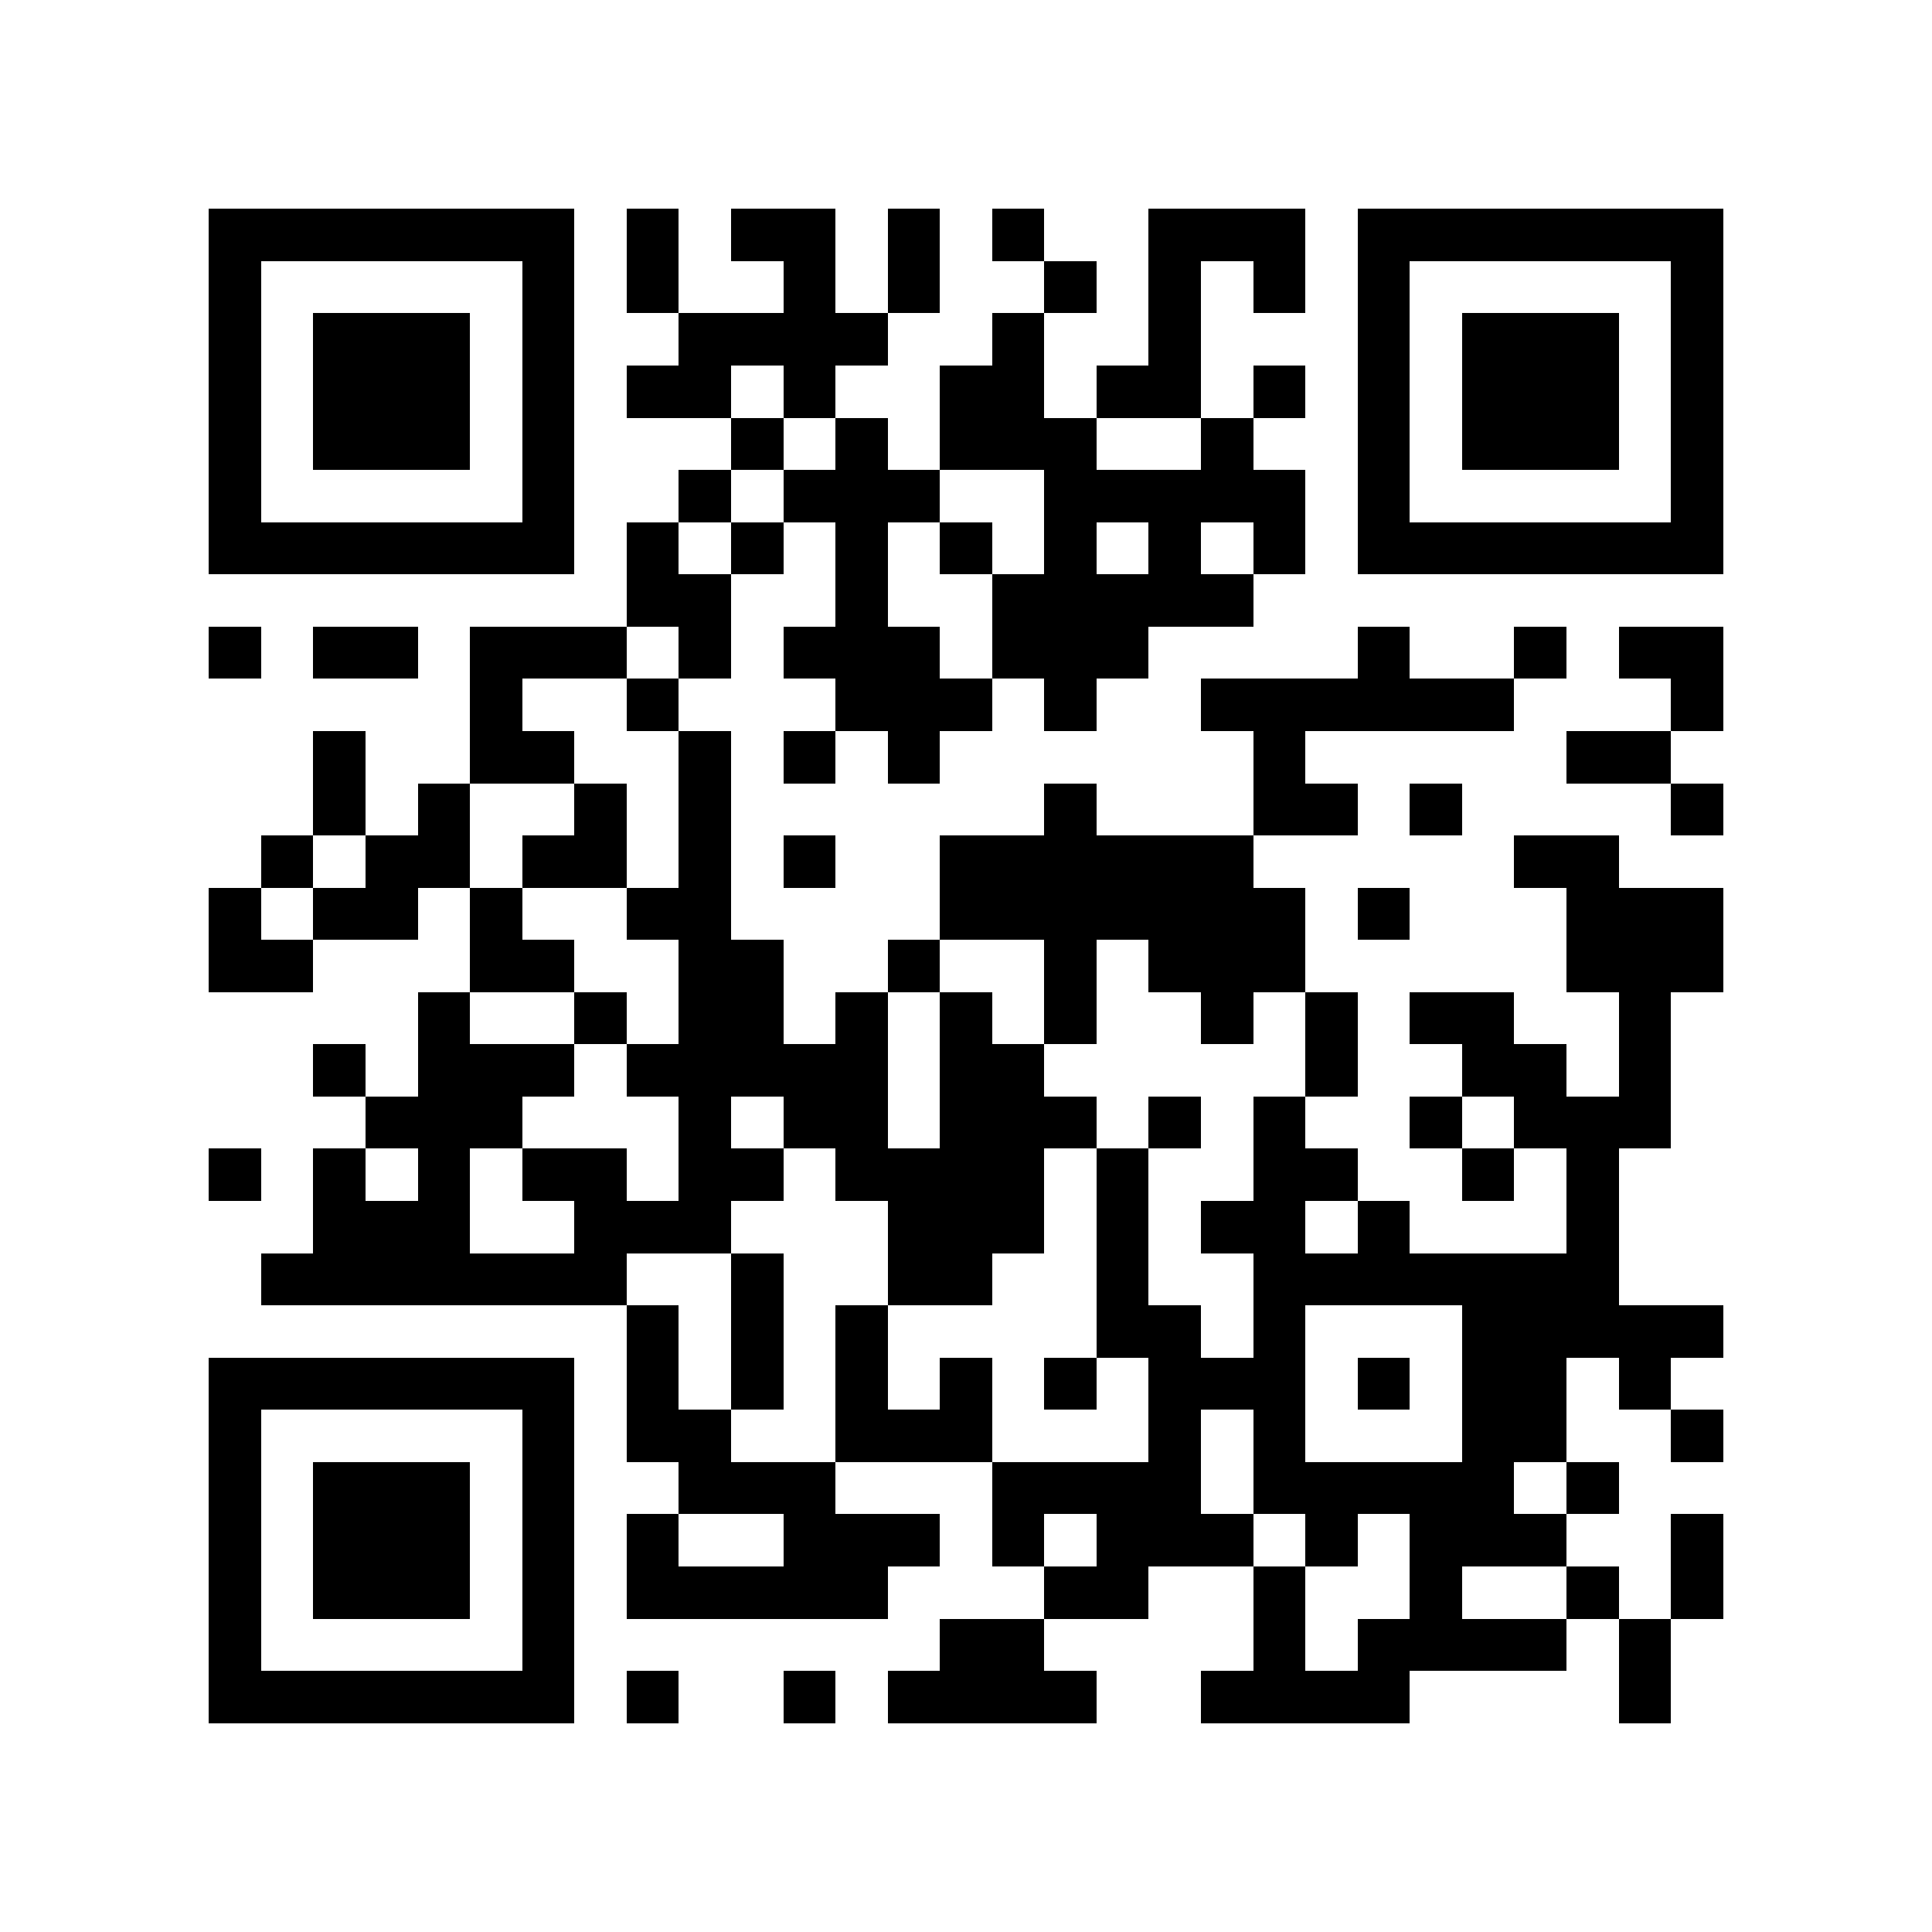 <svg xmlns="http://www.w3.org/2000/svg" viewBox="0 0 37 37" shape-rendering="crispEdges"><path fill="#ffffff" d="M0 0h37v37H0z"/><path stroke="#000000" d="M4 4.5h7m1 0h1m1 0h2m1 0h1m1 0h1m2 0h3m1 0h7M4 5.5h1m5 0h1m1 0h1m2 0h1m1 0h1m2 0h1m1 0h1m1 0h1m1 0h1m5 0h1M4 6.5h1m1 0h3m1 0h1m2 0h4m2 0h1m2 0h1m3 0h1m1 0h3m1 0h1M4 7.5h1m1 0h3m1 0h1m1 0h2m1 0h1m2 0h2m1 0h2m1 0h1m1 0h1m1 0h3m1 0h1M4 8.5h1m1 0h3m1 0h1m3 0h1m1 0h1m1 0h3m2 0h1m2 0h1m1 0h3m1 0h1M4 9.5h1m5 0h1m2 0h1m1 0h3m2 0h5m1 0h1m5 0h1M4 10.5h7m1 0h1m1 0h1m1 0h1m1 0h1m1 0h1m1 0h1m1 0h1m1 0h7M12 11.5h2m2 0h1m2 0h5M4 12.5h1m1 0h2m1 0h3m1 0h1m1 0h3m1 0h3m4 0h1m2 0h1m1 0h2M9 13.5h1m2 0h1m3 0h3m1 0h1m2 0h6m3 0h1M6 14.5h1m2 0h2m2 0h1m1 0h1m1 0h1m6 0h1m5 0h2M6 15.5h1m1 0h1m2 0h1m1 0h1m6 0h1m3 0h2m1 0h1m4 0h1M5 16.5h1m1 0h2m1 0h2m1 0h1m1 0h1m2 0h6m5 0h2M4 17.5h1m1 0h2m1 0h1m2 0h2m4 0h7m1 0h1m3 0h3M4 18.5h2m3 0h2m2 0h2m2 0h1m2 0h1m1 0h3m5 0h3M8 19.5h1m2 0h1m1 0h2m1 0h1m1 0h1m1 0h1m2 0h1m1 0h1m1 0h2m2 0h1M6 20.5h1m1 0h3m1 0h5m1 0h2m5 0h1m2 0h2m1 0h1M7 21.5h3m3 0h1m1 0h2m1 0h3m1 0h1m1 0h1m2 0h1m1 0h3M4 22.5h1m1 0h1m1 0h1m1 0h2m1 0h2m1 0h4m1 0h1m2 0h2m2 0h1m1 0h1M6 23.5h3m2 0h3m3 0h3m1 0h1m1 0h2m1 0h1m3 0h1M5 24.5h7m2 0h1m2 0h2m2 0h1m2 0h7M12 25.5h1m1 0h1m1 0h1m4 0h2m1 0h1m3 0h5M4 26.5h7m1 0h1m1 0h1m1 0h1m1 0h1m1 0h1m1 0h3m1 0h1m1 0h2m1 0h1M4 27.5h1m5 0h1m1 0h2m2 0h3m3 0h1m1 0h1m3 0h2m2 0h1M4 28.5h1m1 0h3m1 0h1m2 0h3m3 0h4m1 0h5m1 0h1M4 29.5h1m1 0h3m1 0h1m1 0h1m2 0h3m1 0h1m1 0h3m1 0h1m1 0h3m2 0h1M4 30.5h1m1 0h3m1 0h1m1 0h5m3 0h2m2 0h1m2 0h1m2 0h1m1 0h1M4 31.5h1m5 0h1m7 0h2m4 0h1m1 0h4m1 0h1M4 32.5h7m1 0h1m2 0h1m1 0h4m2 0h4m4 0h1"/></svg>
